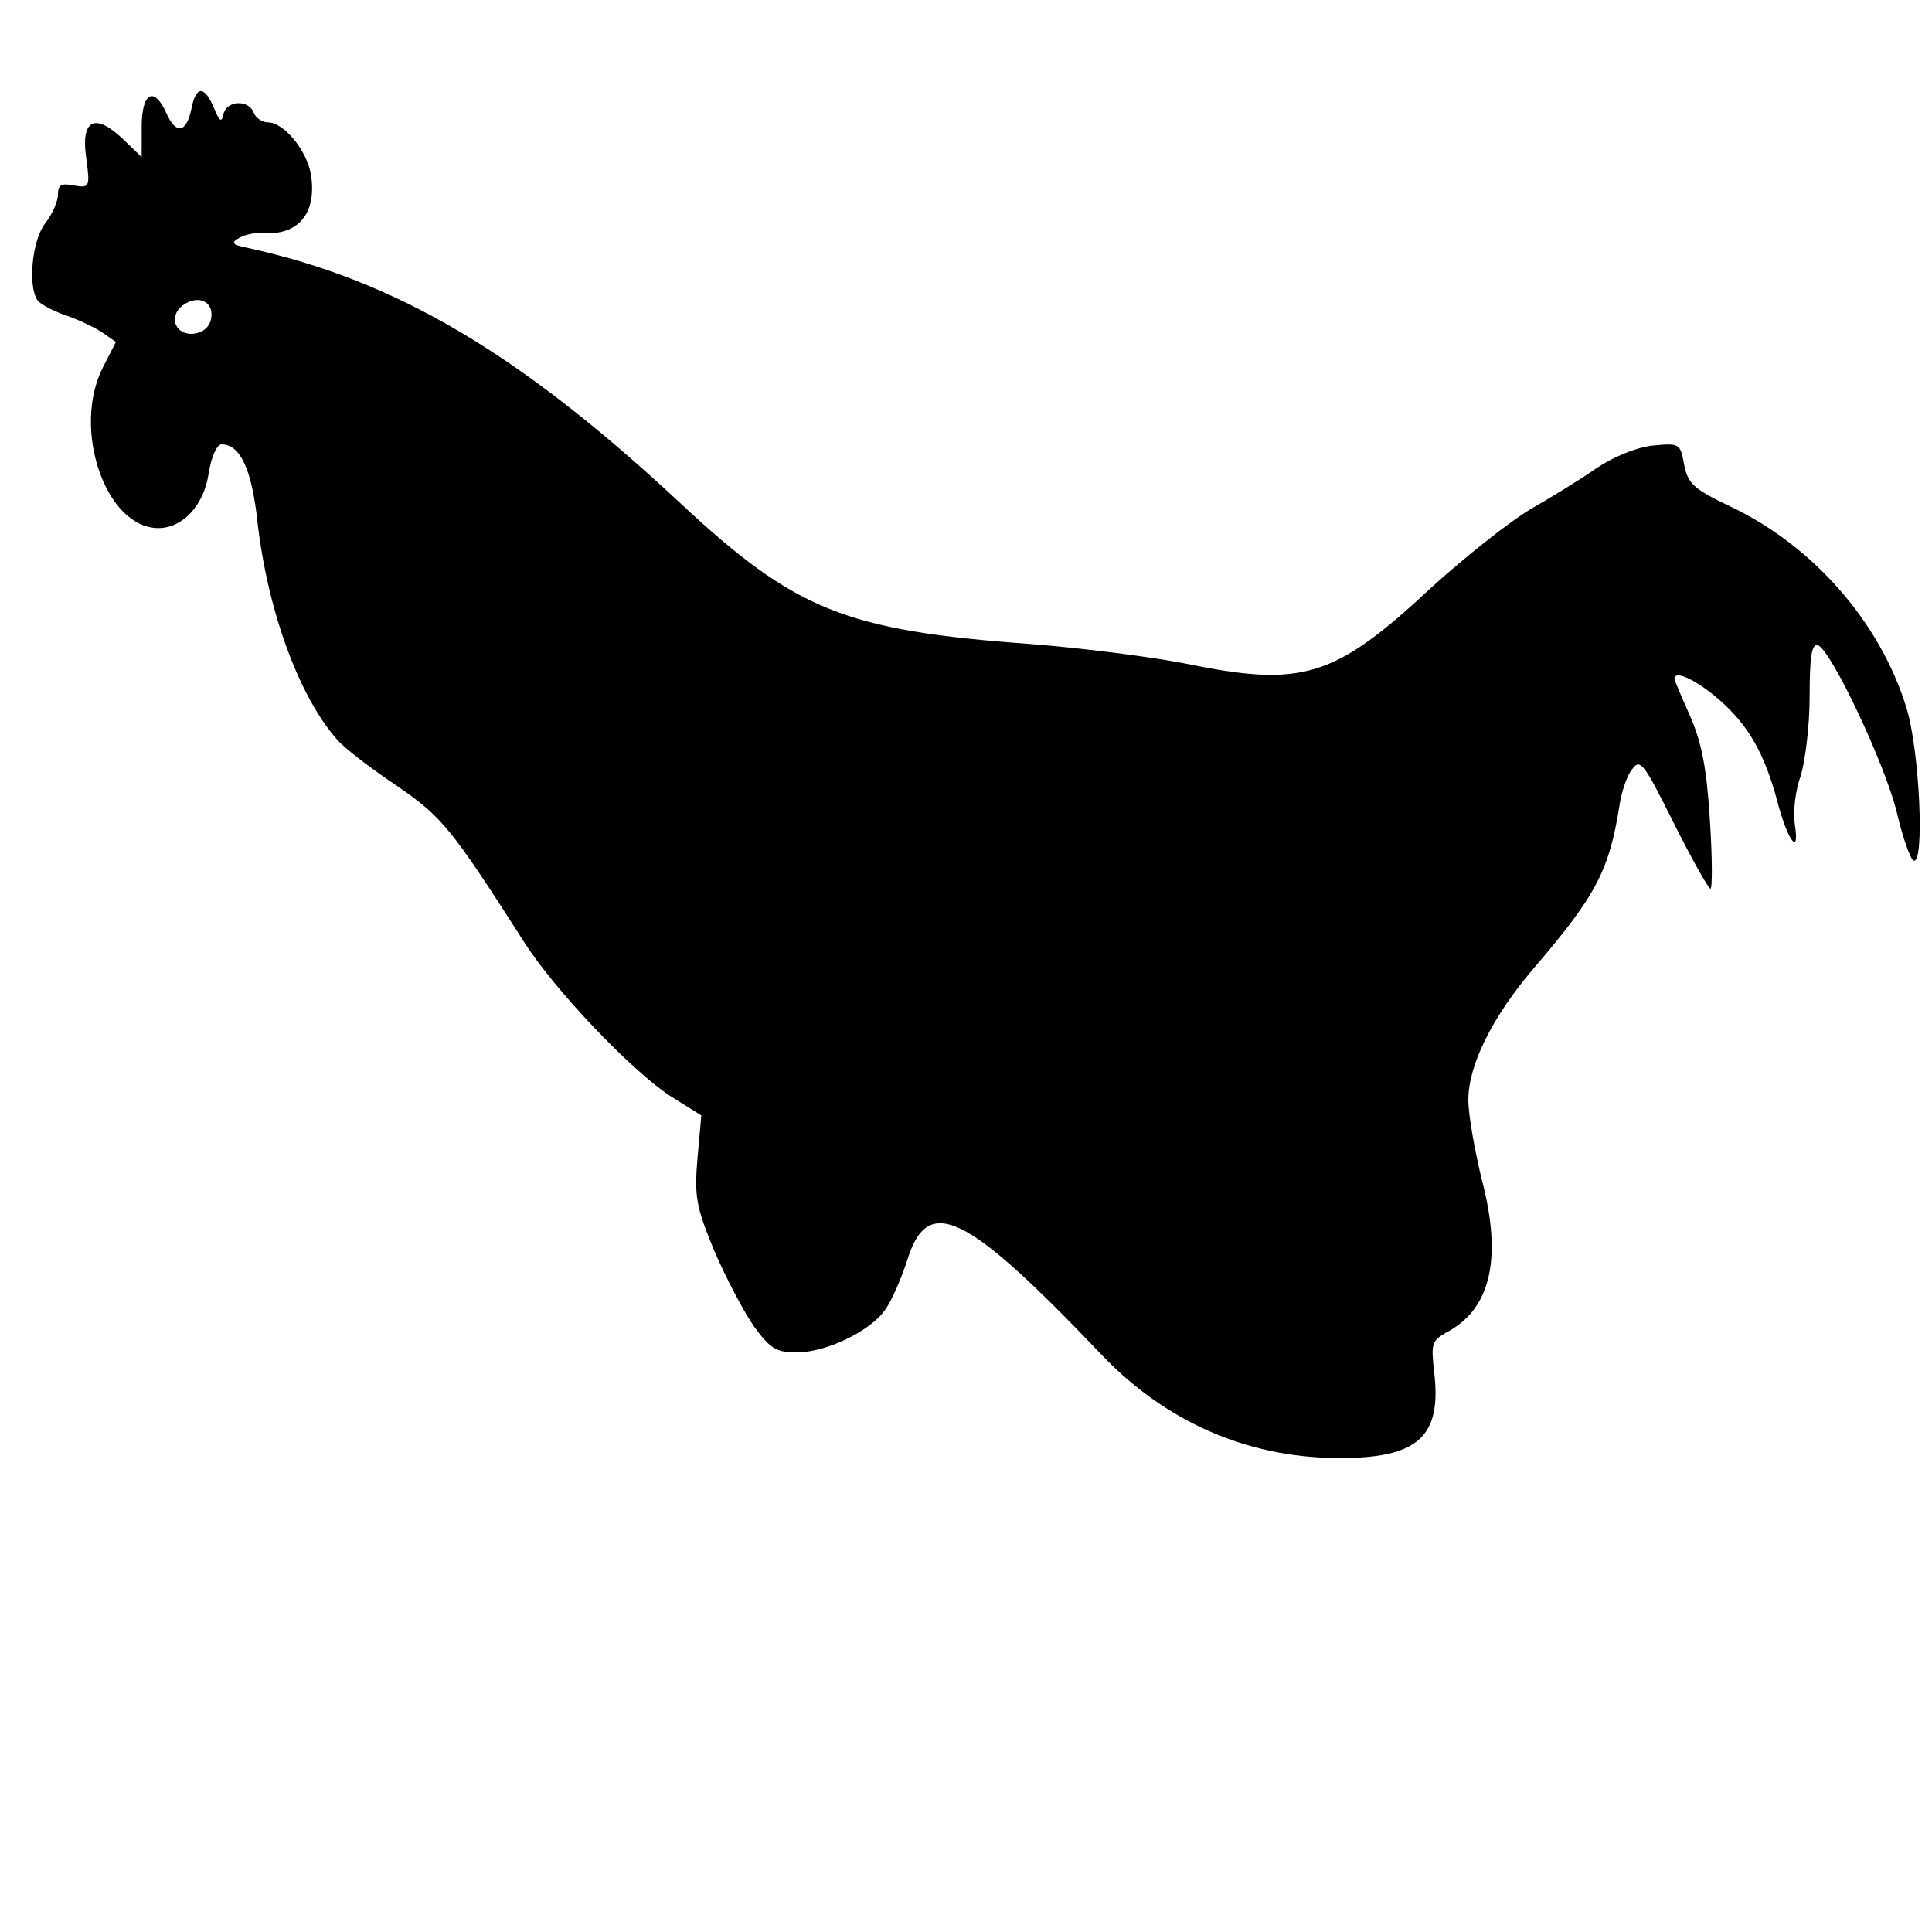 <?xml version="1.0" standalone="no"?>
<!DOCTYPE svg PUBLIC "-//W3C//DTD SVG 20010904//EN"
 "http://www.w3.org/TR/2001/REC-SVG-20010904/DTD/svg10.dtd">
<svg version="1.0" xmlns="http://www.w3.org/2000/svg"
 width="300pt" height="300pt" viewBox="0 0 300 300"
 preserveAspectRatio="xMidYMid meet">
<g transform="translate(0,300) scale(0.1,-0.1)"
fill="#000000" stroke="none">
<path d="M297 2830 c-8 -37 -24 -39 -39 -5 -19 42 -38 31 -38 -22 l0 -47 -29
28 c-44 42 -66 30 -57 -30 6 -45 5 -46 -19 -42 -20 4 -25 1 -25 -14 0 -11 -9
-31 -20 -45 -20 -26 -27 -96 -12 -119 4 -6 23 -16 42 -23 19 -6 44 -18 57 -26
l23 -16 -20 -39 c-49 -96 4 -250 86 -250 38 0 71 36 78 85 4 26 13 45 20 45
29 0 47 -38 56 -122 16 -138 65 -271 124 -337 11 -13 53 -45 92 -71 71 -49 84
-65 198 -243 47 -74 166 -199 227 -239 l48 -30 -6 -67 c-5 -59 -2 -75 26 -143
18 -42 46 -95 62 -118 25 -34 34 -40 66 -40 47 0 116 34 138 67 10 14 25 49
34 77 32 102 91 73 299 -145 100 -106 227 -162 368 -163 125 -1 163 32 151
133 -5 44 -4 49 19 62 69 36 87 115 55 237 -11 45 -21 101 -21 124 0 54 37
129 102 205 97 113 117 152 133 254 3 19 11 44 19 54 13 18 18 11 65 -83 28
-56 54 -102 57 -102 3 0 3 48 -1 108 -5 81 -13 120 -31 161 -13 29 -24 55 -24
57 0 14 33 -1 69 -32 46 -40 71 -84 91 -159 16 -61 35 -86 27 -35 -3 20 1 53
9 75 7 22 14 78 14 123 0 62 3 83 13 80 20 -7 103 -182 122 -258 9 -39 21 -73
26 -76 18 -11 10 172 -11 238 -41 132 -144 250 -272 311 -59 28 -67 36 -73 66
-6 33 -7 33 -50 29 -25 -3 -61 -18 -86 -35 -24 -17 -70 -45 -103 -64 -32 -19
-100 -73 -152 -120 -152 -142 -201 -157 -385 -119 -52 10 -160 24 -239 30
-288 21 -365 52 -545 220 -249 232 -441 345 -670 395 -25 5 -27 8 -13 16 9 5
25 8 35 7 56 -4 85 30 76 90 -6 38 -42 82 -67 82 -9 0 -19 7 -22 15 -8 21 -42
19 -47 -2 -3 -14 -6 -12 -15 10 -15 35 -28 34 -35 -3z m31 -324 c-2 -13 -12
-22 -26 -24 -29 -4 -42 26 -18 44 24 17 48 6 44 -20z"/>
</g>
</svg>
